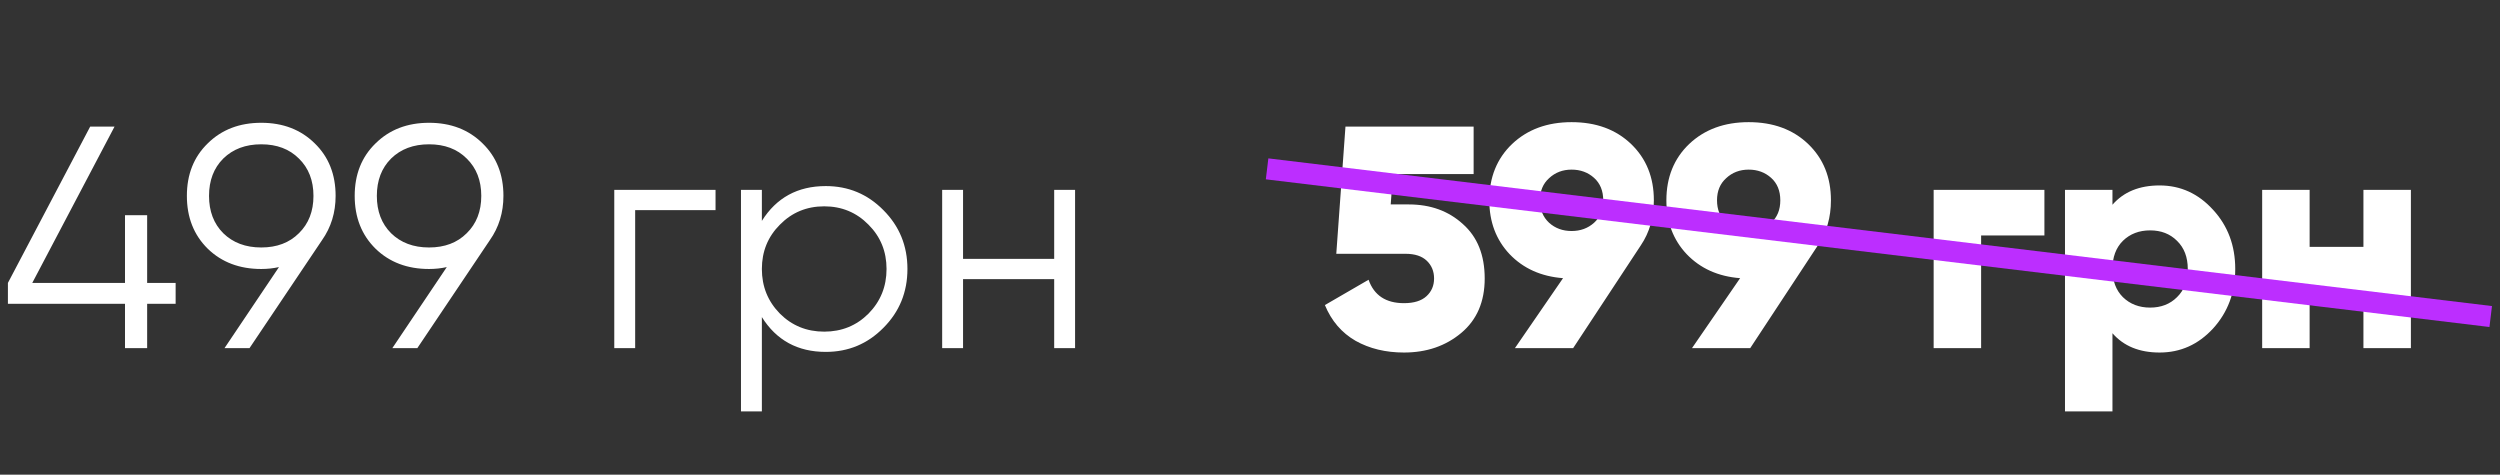 <?xml version="1.0" encoding="UTF-8"?> <svg xmlns="http://www.w3.org/2000/svg" width="237" height="45" viewBox="0 0 237 45" fill="none"><rect x="0" y="0" width="237" height="45" fill="#333333" stroke="none"/> <path d="M16.65 26.82V28.8H13.95V33H11.85V28.8H0.75V26.82L8.55 12H10.86L3.06 26.82H11.85V20.4H13.95V26.82H16.65ZM31.816 18.57C31.816 20.15 31.386 21.55 30.526 22.77L23.656 33H21.286L26.446 25.32C25.906 25.44 25.346 25.5 24.766 25.5C22.706 25.5 21.016 24.86 19.696 23.58C18.376 22.28 17.716 20.61 17.716 18.57C17.716 16.53 18.376 14.87 19.696 13.59C21.016 12.29 22.706 11.64 24.766 11.64C26.826 11.64 28.516 12.29 29.836 13.59C31.156 14.87 31.816 16.53 31.816 18.57ZM21.166 15.03C20.266 15.93 19.816 17.11 19.816 18.57C19.816 20.03 20.266 21.21 21.166 22.11C22.086 23.01 23.286 23.46 24.766 23.46C26.246 23.46 27.436 23.01 28.336 22.11C29.256 21.21 29.716 20.03 29.716 18.57C29.716 17.11 29.256 15.93 28.336 15.03C27.436 14.13 26.246 13.68 24.766 13.68C23.286 13.68 22.086 14.13 21.166 15.03ZM47.725 18.57C47.725 20.15 47.295 21.55 46.435 22.77L39.565 33H37.195L42.355 25.32C41.815 25.44 41.255 25.5 40.675 25.5C38.615 25.5 36.925 24.86 35.605 23.58C34.285 22.28 33.625 20.61 33.625 18.57C33.625 16.53 34.285 14.87 35.605 13.59C36.925 12.29 38.615 11.64 40.675 11.64C42.735 11.64 44.425 12.29 45.745 13.59C47.065 14.87 47.725 16.53 47.725 18.57ZM37.075 15.03C36.175 15.93 35.725 17.11 35.725 18.57C35.725 20.03 36.175 21.21 37.075 22.11C37.995 23.01 39.195 23.46 40.675 23.46C42.155 23.46 43.345 23.01 44.245 22.11C45.165 21.21 45.625 20.03 45.625 18.57C45.625 17.11 45.165 15.93 44.245 15.03C43.345 14.13 42.155 13.68 40.675 13.68C39.195 13.68 37.995 14.13 37.075 15.03ZM67.833 18V19.92H60.213V33H58.233V18H67.833ZM78.284 17.64C80.424 17.64 82.245 18.4 83.745 19.92C85.264 21.44 86.025 23.3 86.025 25.5C86.025 27.7 85.264 29.56 83.745 31.08C82.245 32.6 80.424 33.36 78.284 33.36C75.624 33.36 73.605 32.26 72.225 30.06V39H70.245V18H72.225V20.94C73.605 18.74 75.624 17.64 78.284 17.64ZM73.934 29.73C75.075 30.87 76.475 31.44 78.135 31.44C79.794 31.44 81.195 30.87 82.335 29.73C83.475 28.57 84.044 27.16 84.044 25.5C84.044 23.84 83.475 22.44 82.335 21.3C81.195 20.14 79.794 19.56 78.135 19.56C76.475 19.56 75.075 20.14 73.934 21.3C72.794 22.44 72.225 23.84 72.225 25.5C72.225 27.16 72.794 28.57 73.934 29.73ZM99.937 18H101.917V33H99.937V26.46H91.297V33H89.317V18H91.297V24.54H99.937V18Z" fill="white"></path> <path d="M133.55 19.38C135.61 19.38 137.32 20 138.68 21.24C140.06 22.46 140.75 24.18 140.75 26.4C140.75 28.6 140.01 30.32 138.53 31.56C137.05 32.8 135.24 33.42 133.1 33.42C131.36 33.42 129.83 33.05 128.51 32.31C127.19 31.55 126.22 30.42 125.6 28.92L129.74 26.52C130.26 28 131.38 28.74 133.1 28.74C134.04 28.74 134.75 28.52 135.23 28.08C135.71 27.64 135.95 27.08 135.95 26.4C135.95 25.72 135.72 25.16 135.26 24.72C134.8 24.28 134.13 24.06 133.25 24.06H126.68L127.55 12H139.7V16.5H132.05L131.84 19.38H133.55ZM156.786 18.99C156.786 20.61 156.376 22.03 155.556 23.25L149.136 33H143.616L148.176 26.37C146.096 26.21 144.406 25.45 143.106 24.09C141.826 22.73 141.186 21.03 141.186 18.99C141.186 16.81 141.906 15.03 143.346 13.65C144.806 12.27 146.686 11.58 148.986 11.58C151.306 11.58 153.186 12.27 154.626 13.65C156.066 15.03 156.786 16.81 156.786 18.99ZM146.856 16.89C146.276 17.41 145.986 18.11 145.986 18.99C145.986 19.87 146.276 20.58 146.856 21.12C147.436 21.64 148.146 21.9 148.986 21.9C149.826 21.9 150.536 21.64 151.116 21.12C151.696 20.6 151.986 19.89 151.986 18.99C151.986 18.09 151.696 17.38 151.116 16.86C150.536 16.34 149.826 16.08 148.986 16.08C148.146 16.08 147.436 16.35 146.856 16.89ZM173.573 18.99C173.573 20.61 173.163 22.03 172.343 23.25L165.923 33H160.403L164.963 26.37C162.883 26.21 161.193 25.45 159.893 24.09C158.613 22.73 157.973 21.03 157.973 18.99C157.973 16.81 158.693 15.03 160.133 13.65C161.593 12.27 163.473 11.58 165.773 11.58C168.093 11.58 169.973 12.27 171.413 13.65C172.853 15.03 173.573 16.81 173.573 18.99ZM163.643 16.89C163.063 17.41 162.773 18.11 162.773 18.99C162.773 19.87 163.063 20.58 163.643 21.12C164.223 21.64 164.933 21.9 165.773 21.9C166.613 21.9 167.323 21.64 167.903 21.12C168.483 20.6 168.773 19.89 168.773 18.99C168.773 18.09 168.483 17.38 167.903 16.86C167.323 16.34 166.613 16.08 165.773 16.08C164.933 16.08 164.223 16.35 163.643 16.89ZM193.81 18V22.32H187.81V33H183.31V18H193.81ZM204.731 17.58C206.711 17.58 208.401 18.35 209.801 19.89C211.201 21.41 211.901 23.28 211.901 25.5C211.901 27.72 211.201 29.6 209.801 31.14C208.401 32.66 206.711 33.42 204.731 33.42C202.811 33.42 201.321 32.81 200.261 31.59V39H195.761V18H200.261V19.41C201.321 18.19 202.811 17.58 204.731 17.58ZM201.251 28.17C201.931 28.83 202.791 29.16 203.831 29.16C204.871 29.16 205.721 28.83 206.381 28.17C207.061 27.51 207.401 26.62 207.401 25.5C207.401 24.38 207.061 23.49 206.381 22.83C205.721 22.17 204.871 21.84 203.831 21.84C202.791 21.84 201.931 22.17 201.251 22.83C200.591 23.49 200.261 24.38 200.261 25.5C200.261 26.62 200.591 27.51 201.251 28.17ZM224.053 18H228.553V33H224.053V27.6H218.953V33H214.453V18H218.953V23.4H224.053V18Z" fill="white"></path> <line x1="120.12" y1="16.007" x2="236.12" y2="30.007" stroke="#BC2EFF" stroke-width="2"></line> </svg> 